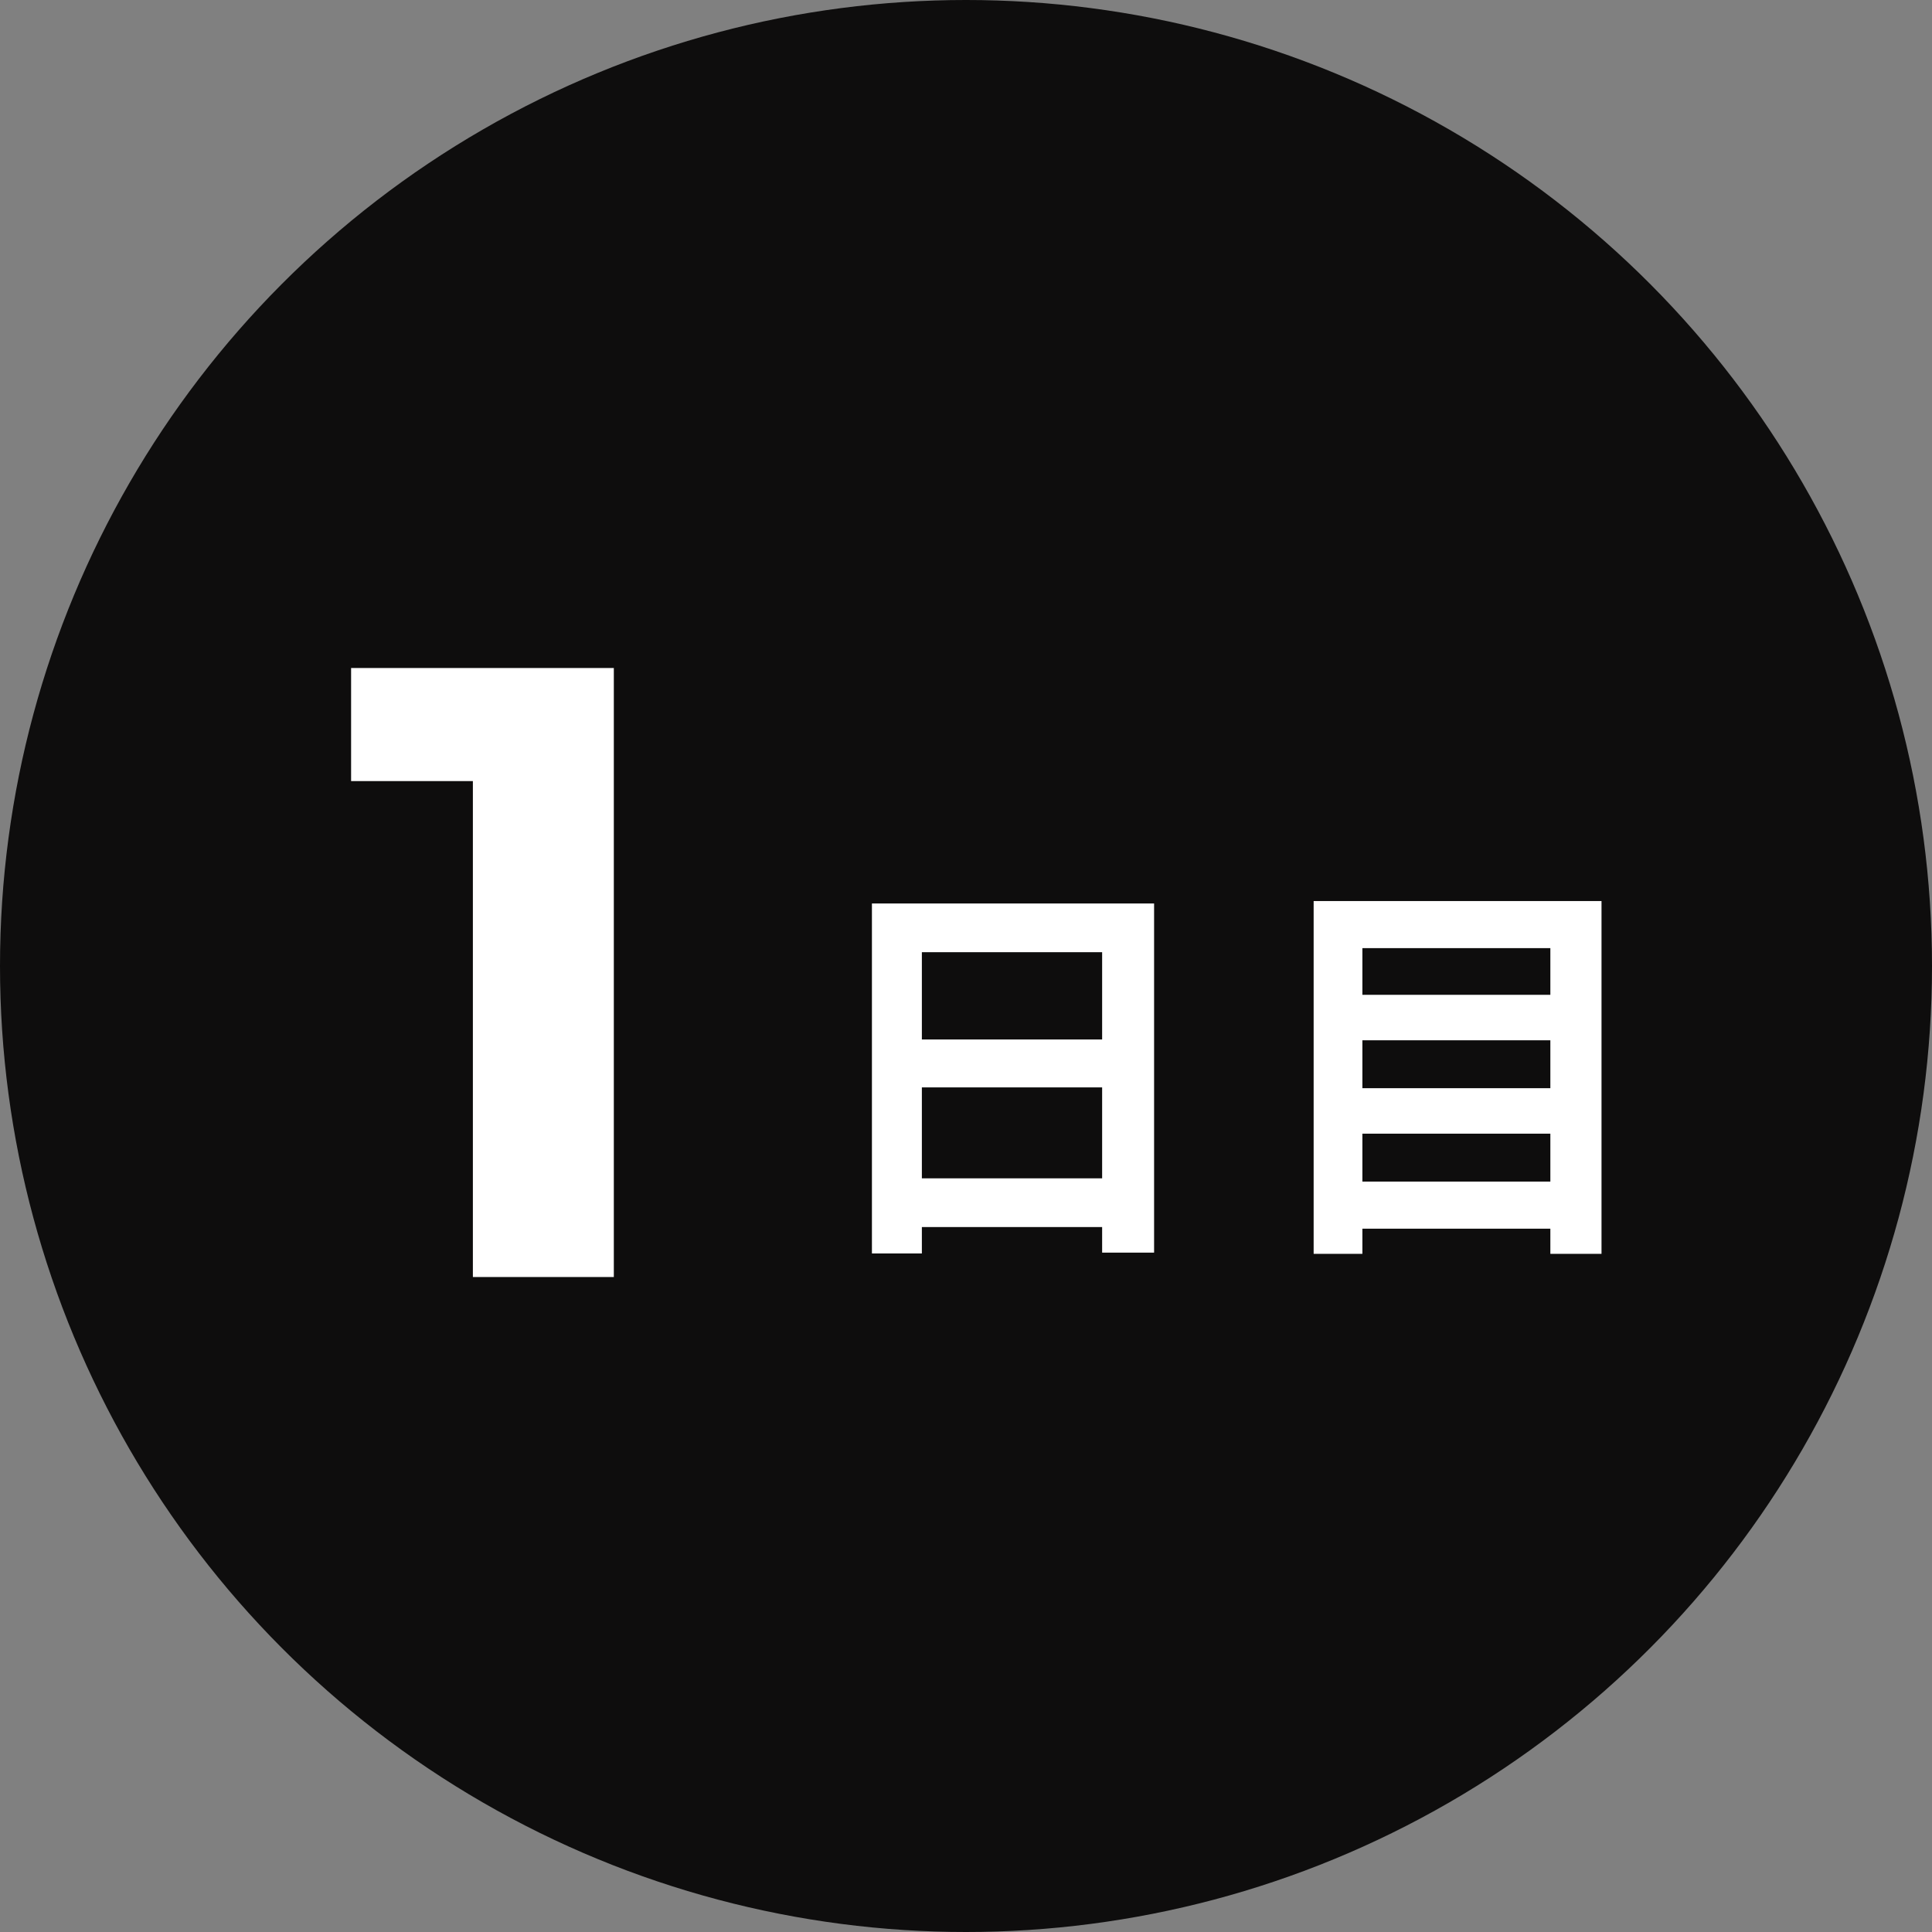 <svg width="84" height="84" viewBox="0 0 84 84" fill="none" xmlns="http://www.w3.org/2000/svg">
<rect x="0" y="0" width="84" height="84" fill="#808080" stroke="none"/>
<circle cx="42" cy="42" r="42" fill="#0E0D0D"/>
<path d="M20.56 55.522V31.313L23.208 33.961H15.265V29.043H26.688V55.522H20.56Z" fill="white"/>
<path d="M40.081 51.232H47.919V47.278H40.081V51.232ZM47.919 41.4H40.081V45.195H47.919V41.4ZM37.91 39.282H50.178V54.462H47.919V53.35H40.081V54.498H37.91V39.282ZM59.234 51.373H67.407V49.29H59.234V51.373ZM67.407 45.23H59.234V47.313H67.407V45.23ZM67.407 41.223H59.234V43.253H67.407V41.223ZM57.115 39.176H69.631V54.515H67.407V53.421H59.234V54.515H57.115V39.176Z" fill="white"/>
</svg>
